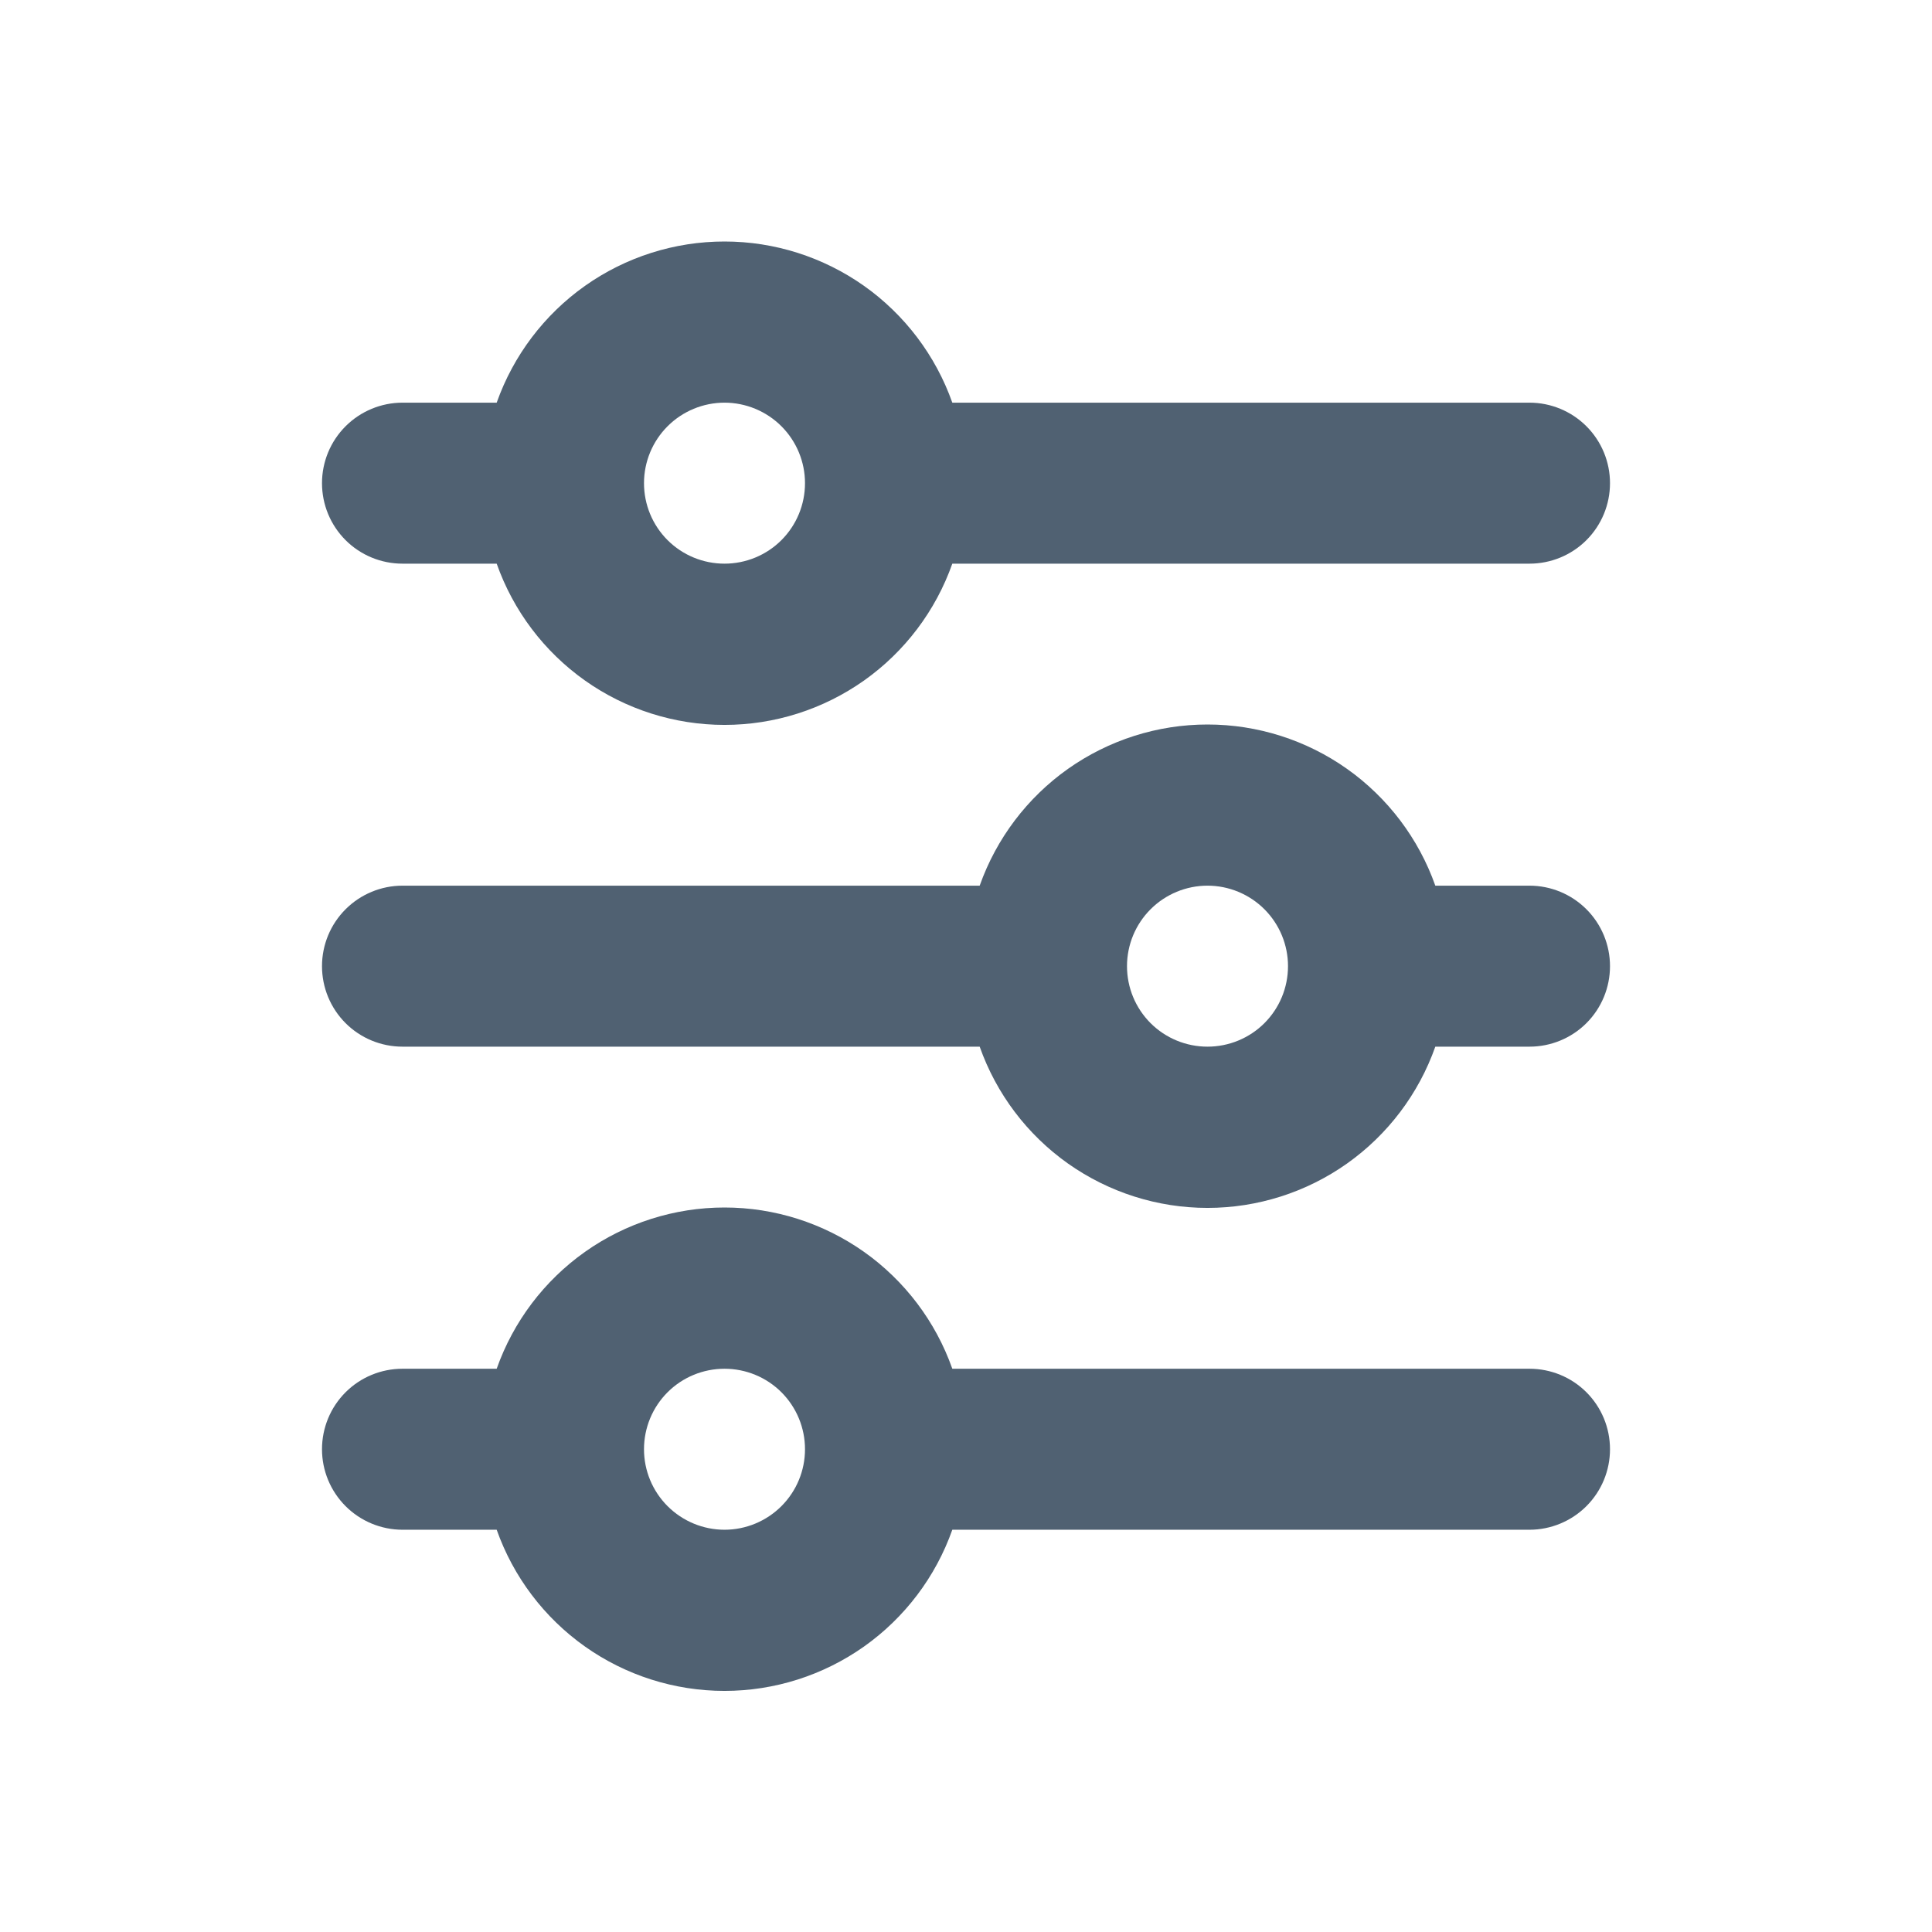<svg width="24" height="24" viewBox="0 0 24 24" fill="none" xmlns="http://www.w3.org/2000/svg">
<path d="M9 5.002C8.735 5.002 8.48 5.108 8.293 5.295C8.105 5.483 8 5.737 8 6.002C8 6.268 8.105 6.522 8.293 6.71C8.48 6.897 8.735 7.002 9 7.002C9.265 7.002 9.52 6.897 9.707 6.71C9.895 6.522 10 6.268 10 6.002C10 5.737 9.895 5.483 9.707 5.295C9.52 5.108 9.265 5.002 9 5.002ZM6.17 5.002C6.377 4.417 6.76 3.91 7.267 3.551C7.773 3.193 8.379 3 9 3C9.621 3 10.226 3.193 10.733 3.551C11.24 3.91 11.623 4.417 11.83 5.002H19C19.265 5.002 19.52 5.108 19.707 5.295C19.895 5.483 20 5.737 20 6.002C20 6.268 19.895 6.522 19.707 6.71C19.52 6.897 19.265 7.002 19 7.002H11.83C11.623 7.588 11.24 8.095 10.733 8.454C10.226 8.812 9.621 9.005 9 9.005C8.379 9.005 7.773 8.812 7.267 8.454C6.76 8.095 6.377 7.588 6.17 7.002H5C4.735 7.002 4.48 6.897 4.293 6.71C4.105 6.522 4 6.268 4 6.002C4 5.737 4.105 5.483 4.293 5.295C4.48 5.108 4.735 5.002 5 5.002H6.17ZM15 11.002C14.735 11.002 14.48 11.108 14.293 11.295C14.105 11.483 14 11.737 14 12.002C14 12.268 14.105 12.522 14.293 12.71C14.48 12.897 14.735 13.002 15 13.002C15.265 13.002 15.52 12.897 15.707 12.71C15.895 12.522 16 12.268 16 12.002C16 11.737 15.895 11.483 15.707 11.295C15.52 11.108 15.265 11.002 15 11.002ZM12.17 11.002C12.377 10.417 12.76 9.91 13.267 9.551C13.774 9.193 14.379 9 15 9C15.621 9 16.227 9.193 16.733 9.551C17.24 9.91 17.623 10.417 17.83 11.002H19C19.265 11.002 19.52 11.108 19.707 11.295C19.895 11.483 20 11.737 20 12.002C20 12.268 19.895 12.522 19.707 12.71C19.52 12.897 19.265 13.002 19 13.002H17.83C17.623 13.588 17.24 14.095 16.733 14.454C16.227 14.812 15.621 15.005 15 15.005C14.379 15.005 13.774 14.812 13.267 14.454C12.76 14.095 12.377 13.588 12.17 13.002H5C4.735 13.002 4.48 12.897 4.293 12.71C4.105 12.522 4 12.268 4 12.002C4 11.737 4.105 11.483 4.293 11.295C4.48 11.108 4.735 11.002 5 11.002H12.17ZM9 17.003C8.735 17.003 8.48 17.108 8.293 17.295C8.105 17.483 8 17.737 8 18.003C8 18.268 8.105 18.522 8.293 18.71C8.48 18.897 8.735 19.003 9 19.003C9.265 19.003 9.52 18.897 9.707 18.71C9.895 18.522 10 18.268 10 18.003C10 17.737 9.895 17.483 9.707 17.295C9.52 17.108 9.265 17.003 9 17.003ZM6.17 17.003C6.377 16.417 6.76 15.91 7.267 15.551C7.773 15.193 8.379 15 9 15C9.621 15 10.226 15.193 10.733 15.551C11.24 15.91 11.623 16.417 11.83 17.003H19C19.265 17.003 19.52 17.108 19.707 17.295C19.895 17.483 20 17.737 20 18.003C20 18.268 19.895 18.522 19.707 18.71C19.52 18.897 19.265 19.003 19 19.003H11.83C11.623 19.588 11.24 20.095 10.733 20.454C10.226 20.812 9.621 21.005 9 21.005C8.379 21.005 7.773 20.812 7.267 20.454C6.76 20.095 6.377 19.588 6.17 19.003H5C4.735 19.003 4.48 18.897 4.293 18.71C4.105 18.522 4 18.268 4 18.003C4 17.737 4.105 17.483 4.293 17.295C4.48 17.108 4.735 17.003 5 17.003H6.17Z" fill="#506172"/>
</svg>
